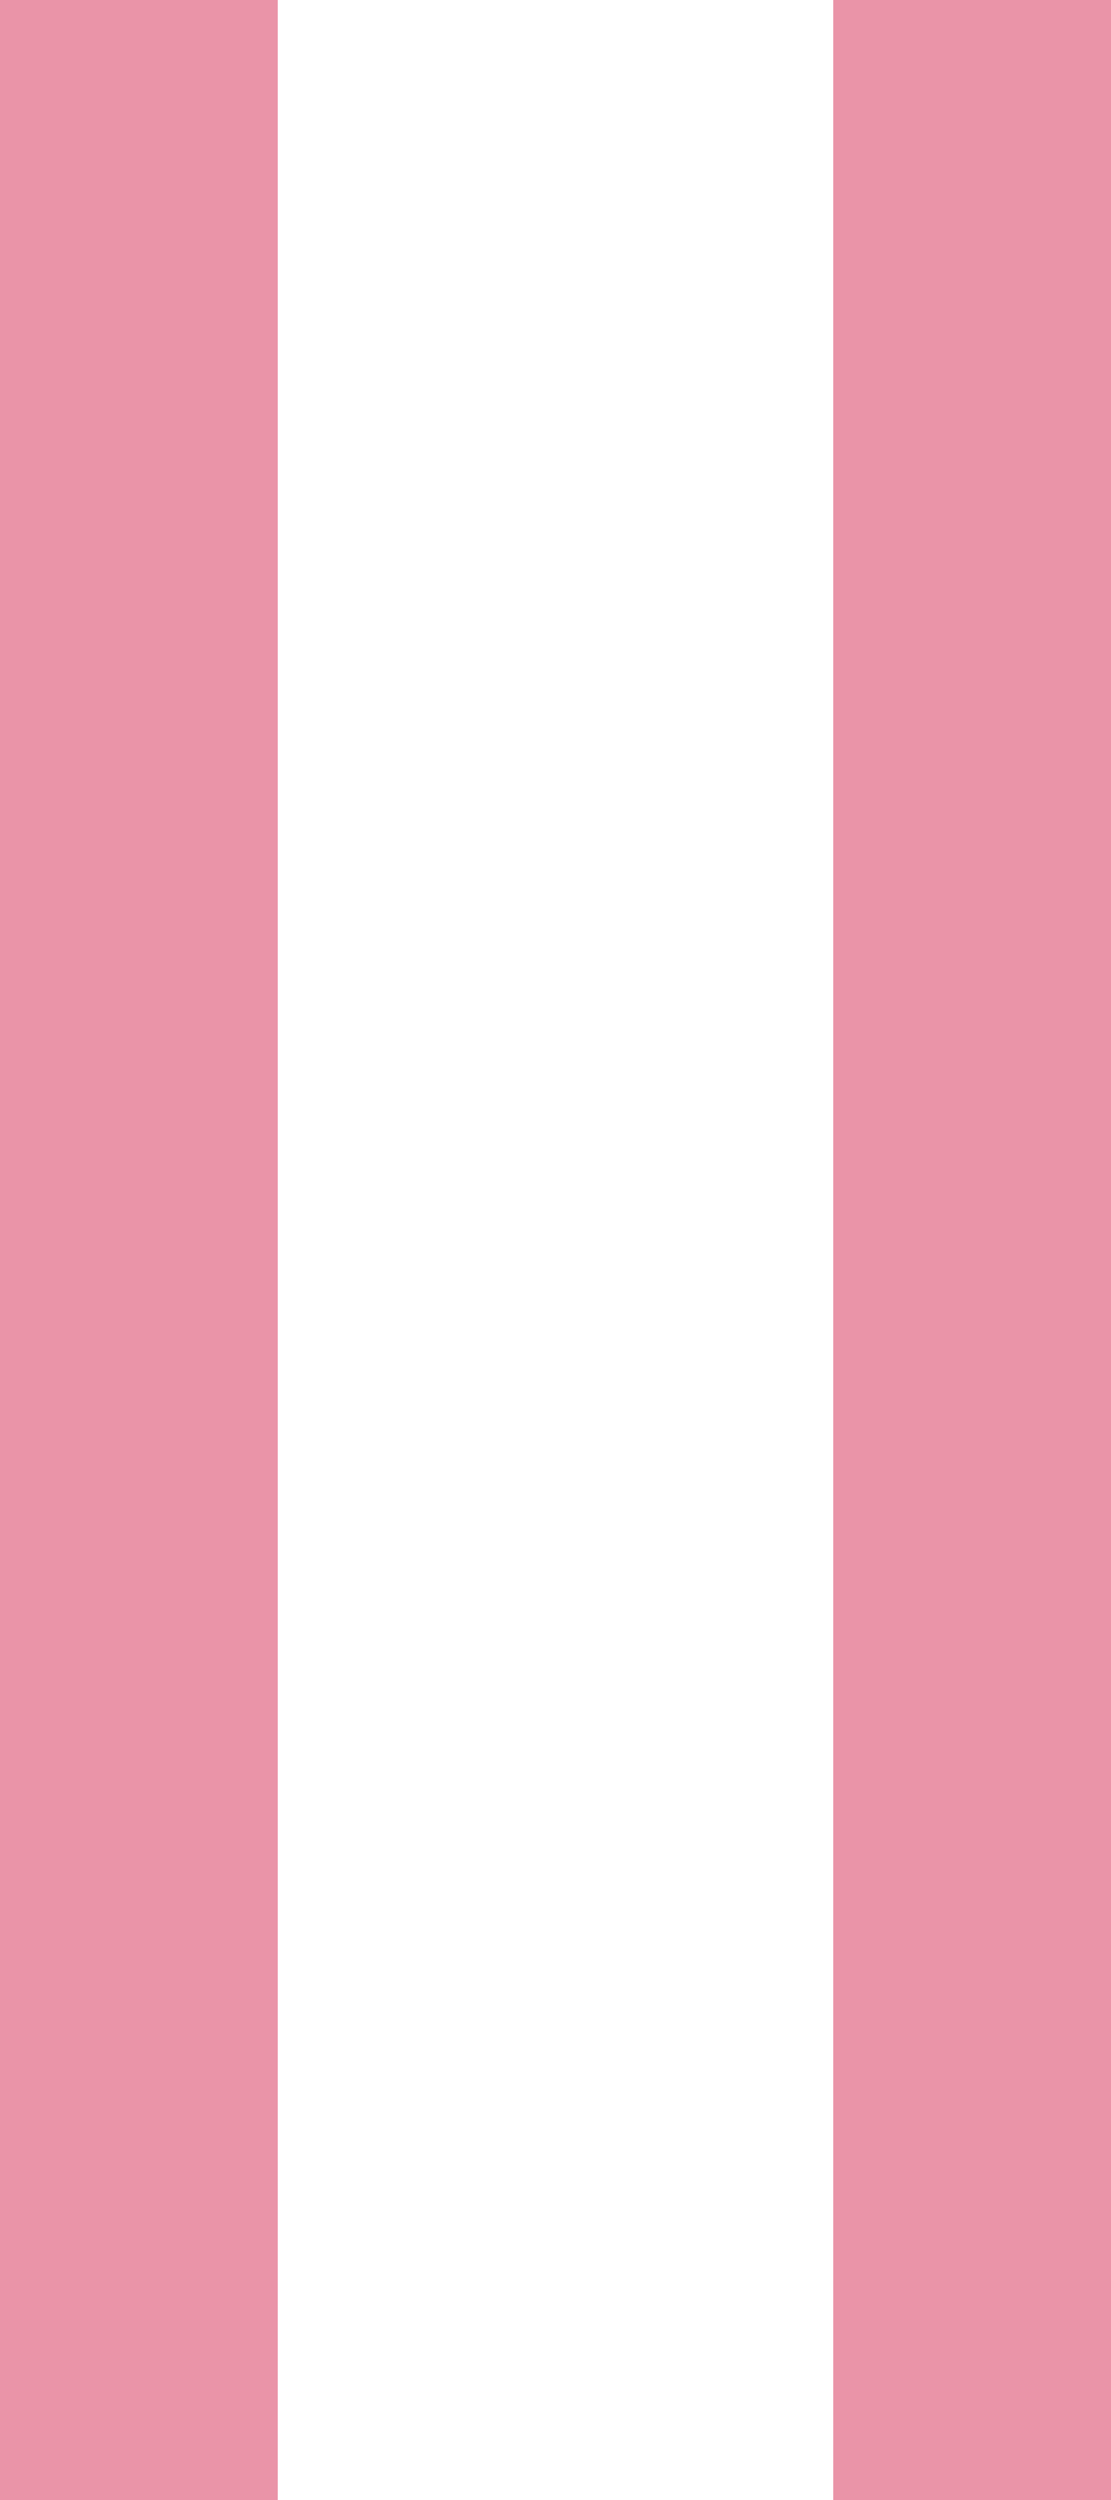 <?xml version="1.0" encoding="utf-8"?>
<!-- Generator: Adobe Illustrator 23.0.3, SVG Export Plug-In . SVG Version: 6.00 Build 0)  -->
<svg version="1.1" id="レイヤー_1" xmlns="http://www.w3.org/2000/svg" xmlns:xlink="http://www.w3.org/1999/xlink" x="0px"
	 y="0px" width="12px" height="27px" viewBox="0 0 12 27" style="enable-background:new 0 0 12 27;" xml:space="preserve">
<style type="text/css">
	.st0{fill:#EA94A8;}
</style>
<path class="st0" d="M12,27H9V0h3V27z M3,27H0V0h3V27z"/>
</svg>
